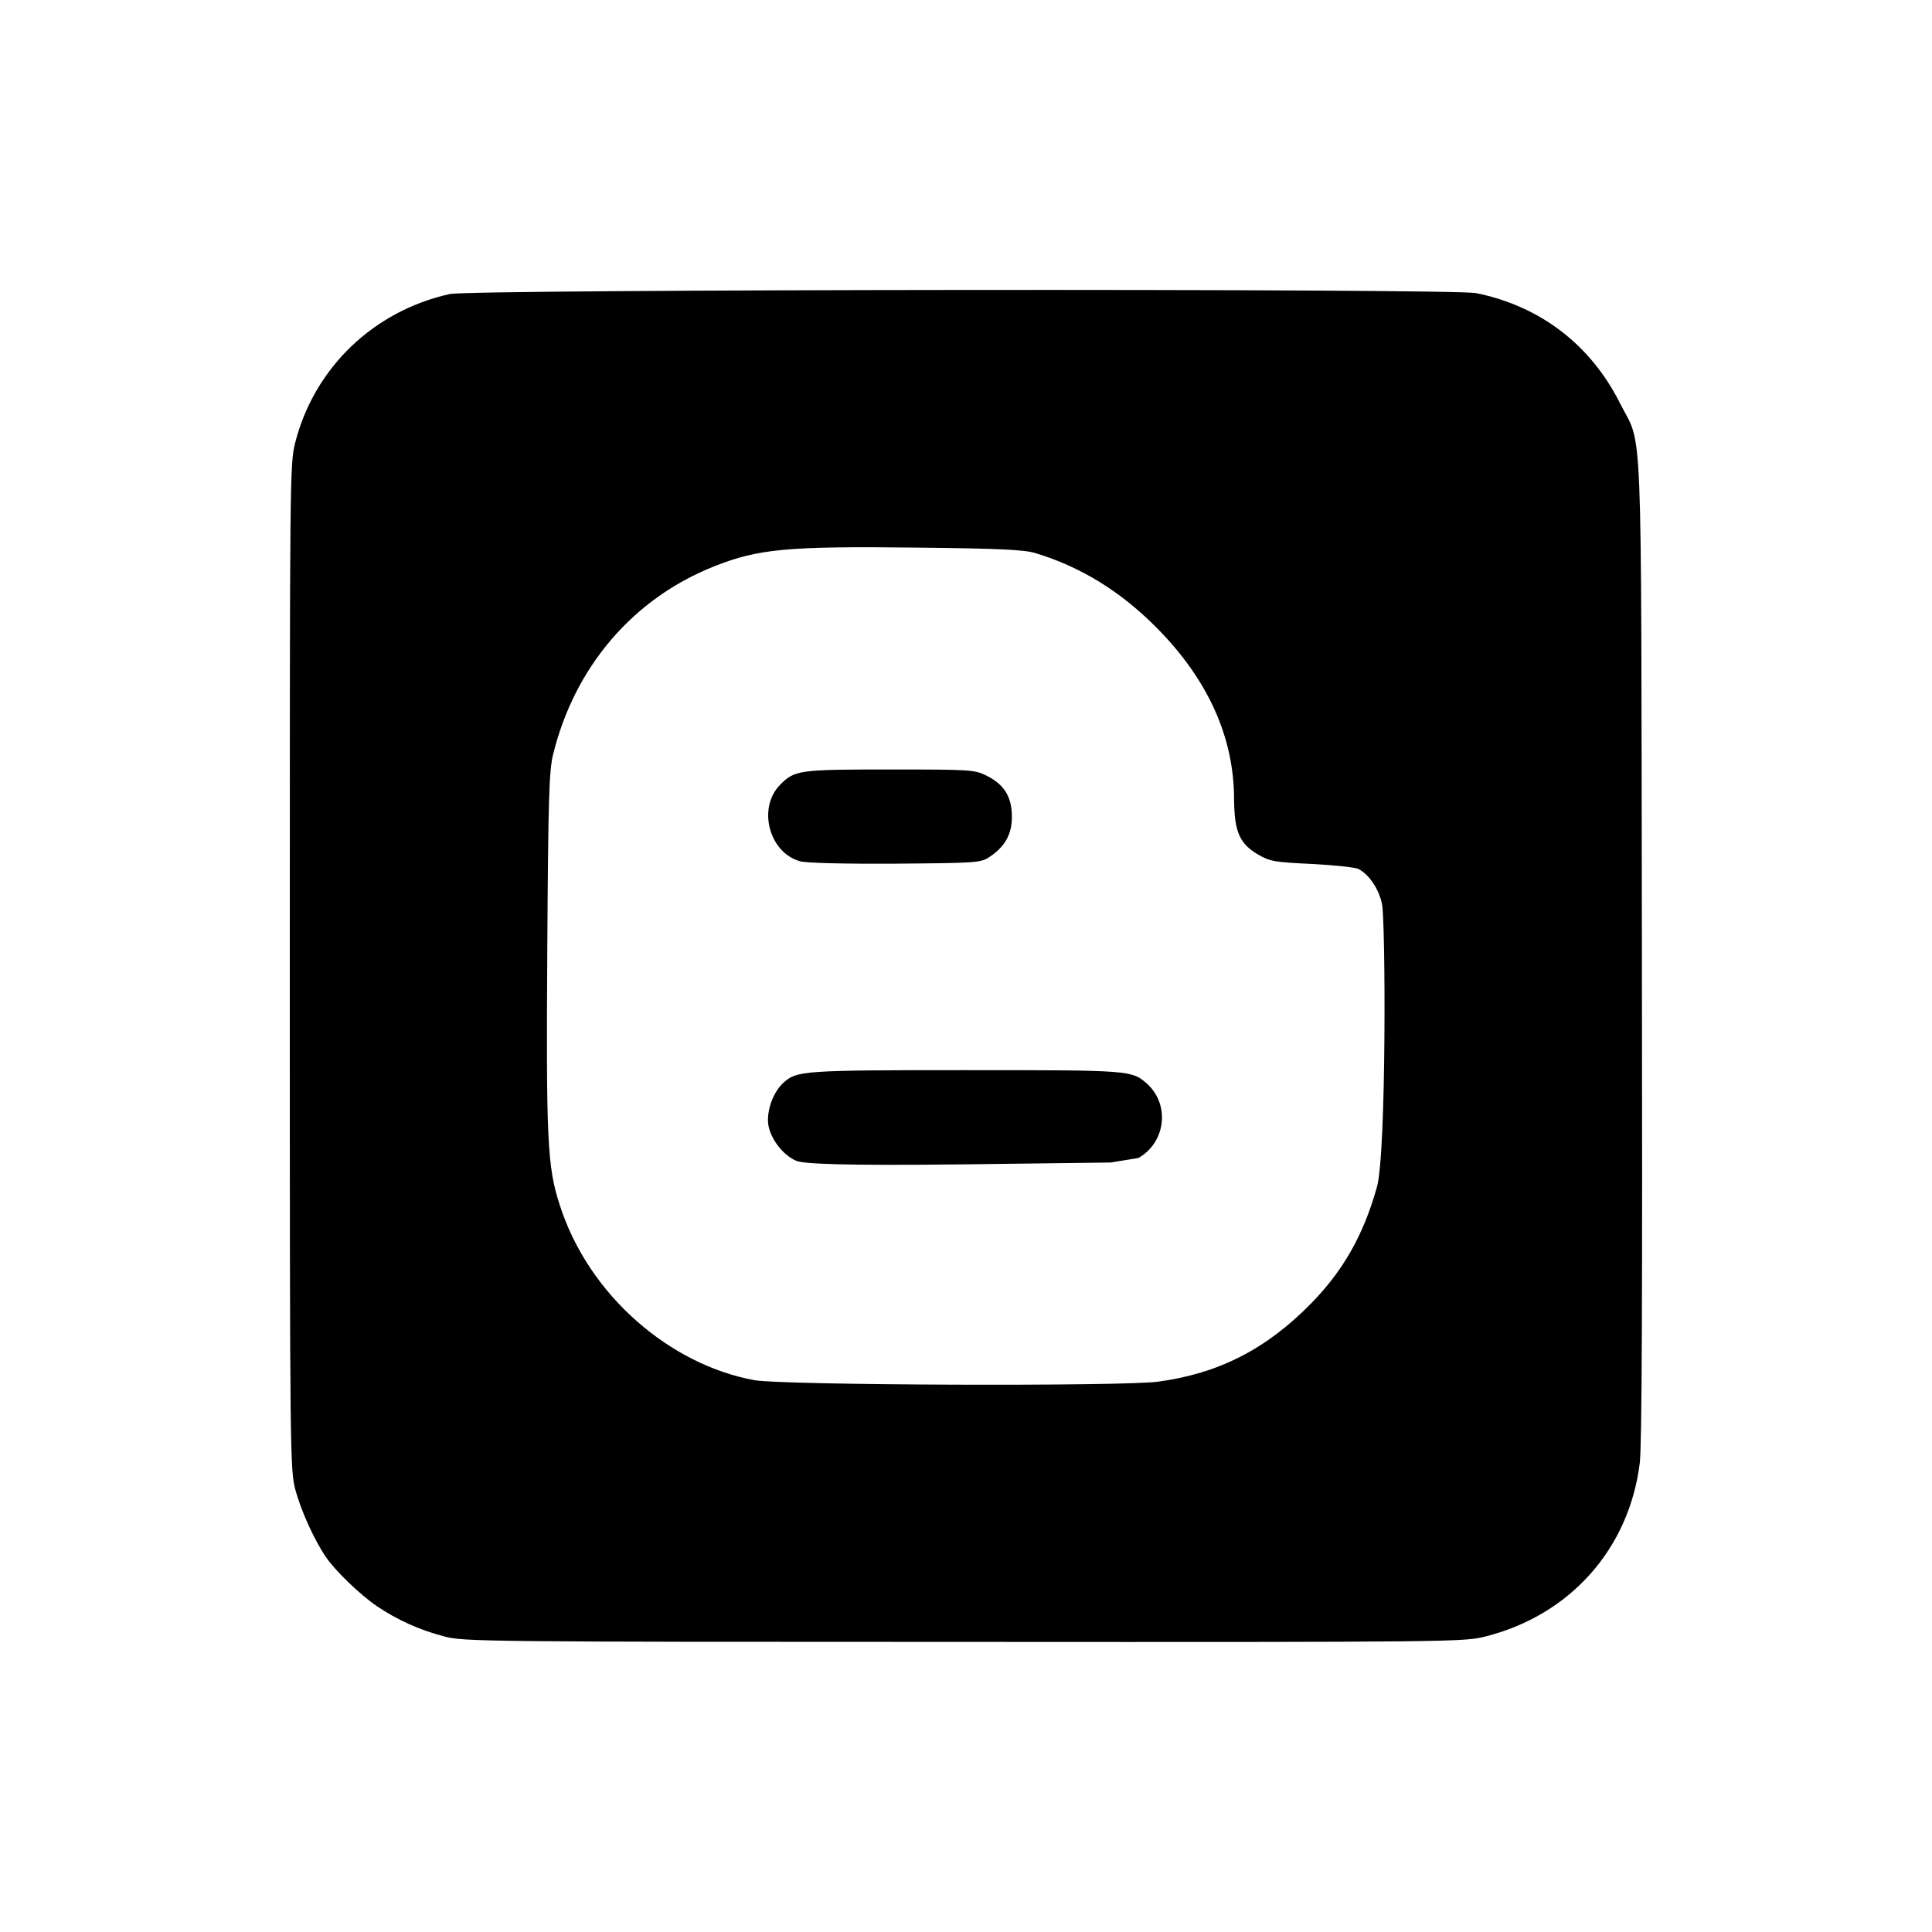 <svg xmlns="http://www.w3.org/2000/svg" viewBox="0 0 640 640"><!--! Font Awesome Free 7.0.0 by @fontawesome - https://fontawesome.com License - https://fontawesome.com/license/free (Icons: CC BY 4.0, Fonts: SIL OFL 1.1, Code: MIT License) Copyright 2025 Fonticons, Inc. --><path fill="currentColor" d="M258.4 260C263.2 255.1 264.6 254.9 294.8 254.9C322 254.9 322.9 255 326.9 257C332.7 259.9 335.2 264 335.2 270.6C335.2 276.5 332.8 280.6 327.6 284C324.8 285.8 323.1 285.9 296.5 286.1C280.1 286.2 267 285.9 265 285.3C254.7 282.4 250.9 267.6 258.4 260zM319.8 354.5C265.9 354.5 264 354.7 259.6 358.6C256.1 361.7 253.9 368 254.5 372.5C255.2 377.2 259.3 382.6 263.7 384.5C265.9 385.5 277.8 386.2 320 385.7L367.9 385.1L377.1 383.6C386.1 378.5 387.6 366.2 380.2 359.2C374.9 354.5 375.2 354.5 319.8 354.5zM543.2 484.6C539.7 513 520.2 535 492.1 542.1C484.9 543.9 482.4 544 319.2 543.9C161.4 543.9 153.3 543.8 147.2 542.1C138.8 539.9 131.6 536.6 124.9 532.1C119.3 528.3 111 520.3 107.9 515.7C104.1 510.1 99.7 500.4 97.9 493.7C96.1 487 96 484.3 96 320.3C96 157.2 96 153.7 97.8 146.6C104.1 121.9 123.7 103 149 97.4C156.3 95.8 481.1 95.5 489 97.1C510.2 101.4 526.9 114.2 536.6 133.5C544.3 148.8 543.6 132 543.9 314.1C544.1 429.9 543.9 478.6 543.2 484.6zM457.8 299.4C456.7 294.4 453.6 289.8 450.1 287.9C449 287.3 442.1 286.6 434.6 286.2C422.2 285.6 420.8 285.4 416.8 283.1C410.6 279.5 408.9 275.5 408.8 264.8C408.8 244.4 400.3 225.4 383.5 208.3C371.5 196.1 358.2 187.8 342.9 183.2C339.3 182.1 331.1 181.7 303.7 181.4C260.8 180.9 251.2 181.8 236.6 187.6C209.6 198.3 190.3 221 183.2 250C181.9 255.4 181.6 264.2 181.3 314.3C180.9 377.1 181.3 386.4 185.3 398.8C195 429.5 222.4 452.2 249.9 457.2C259.1 458.9 372.1 459.3 383.6 457.7C403.7 455 419.5 446.9 434.3 431.8C445 420.9 451.7 409 456.1 393.3C459.3 382.4 459 304.9 457.8 299.4z"/></svg>